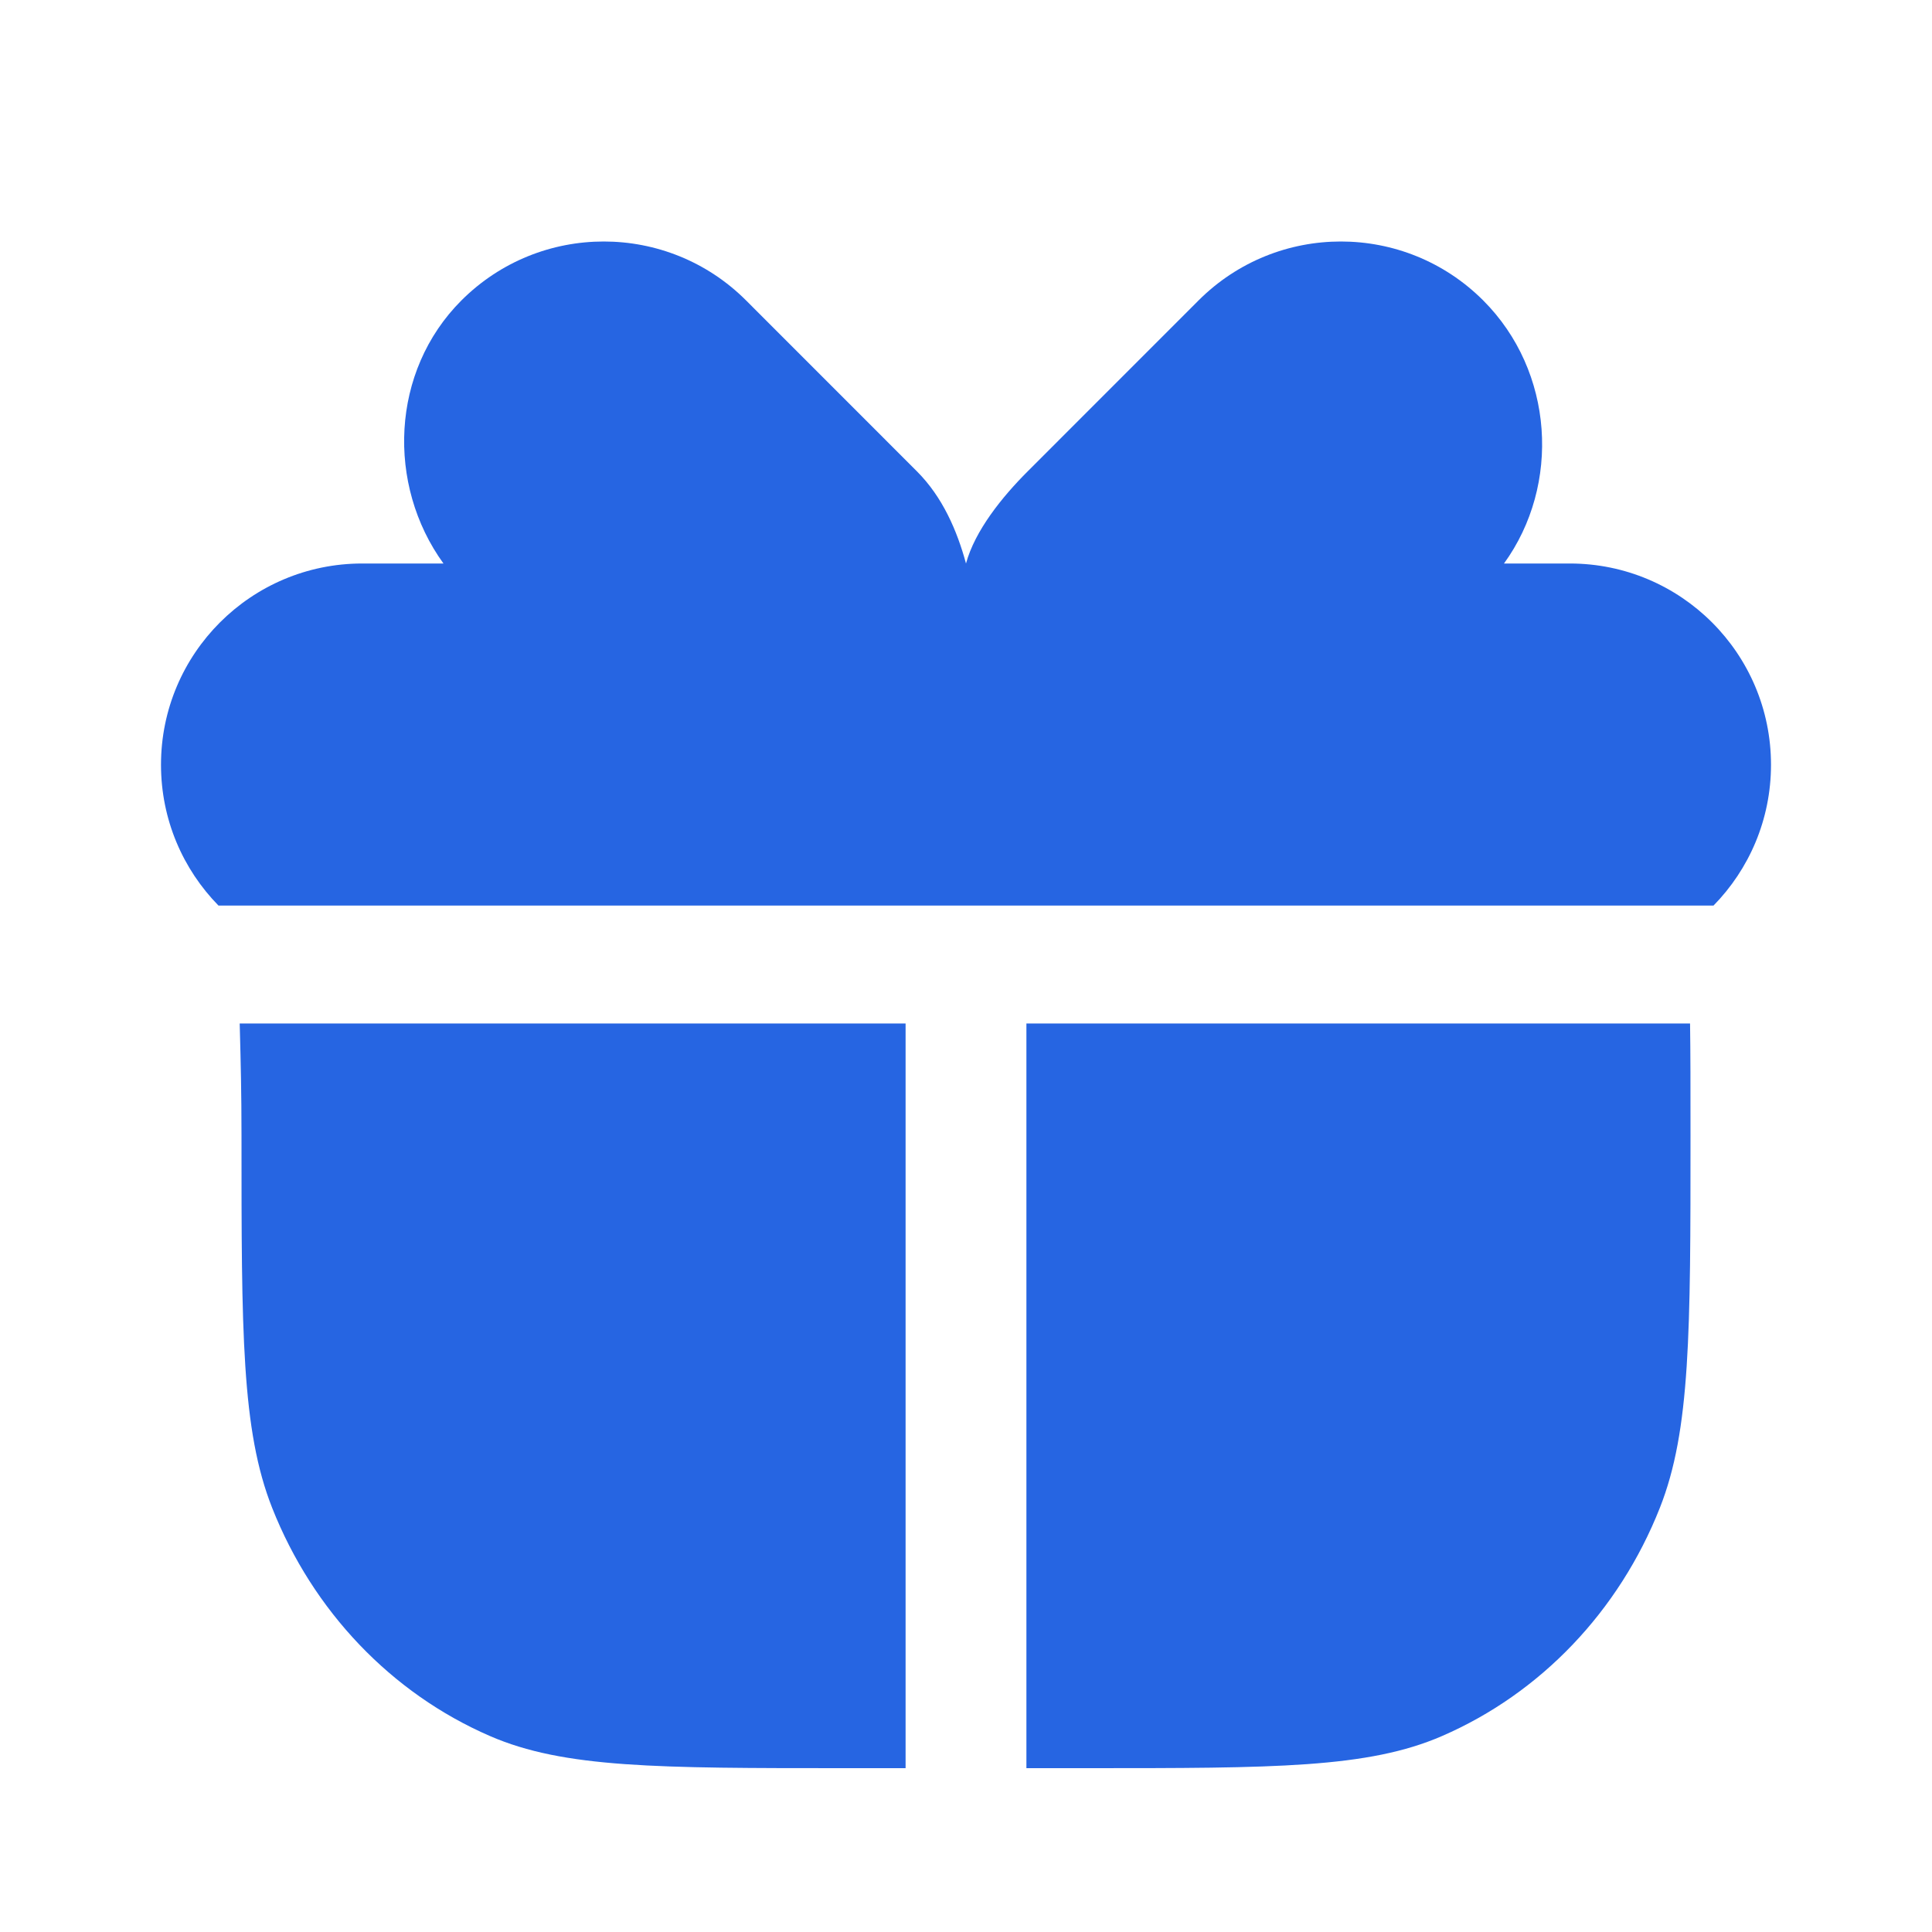 <?xml version="1.0" encoding="UTF-8"?> <svg xmlns="http://www.w3.org/2000/svg" width="30" height="30" viewBox="0 0 30 30" fill="none"> <path d="M18.611 4.665L15.96 7.317C15.56 7.716 15.138 8.241 15 8.75C14.862 8.241 14.636 7.716 14.236 7.317L11.585 4.665C10.364 3.445 8.386 3.445 7.165 4.665C6.064 5.766 6.001 7.528 6.886 8.75L15 8.75L5.625 8.75C3.899 8.75 2.5 10.149 2.5 11.875C2.5 12.727 2.841 13.499 3.393 14.062H14.994L15 14.062L15.006 14.062H26.607C27.159 13.499 27.5 12.727 27.5 11.875C27.5 10.149 26.101 8.75 24.375 8.75L23.031 8.75L23.354 8.75C24.239 7.528 24.132 5.766 23.031 4.665C21.81 3.445 19.832 3.445 18.611 4.665Z" fill="#2665E2"></path> <path d="M3.726 16.044L3.722 15.893H14.062V27.456H13.125C10.213 27.456 8.757 27.456 7.608 26.957C6.077 26.293 4.86 25.018 4.226 23.414C3.75 22.21 3.75 20.684 3.75 17.634C3.75 16.966 3.737 16.464 3.726 16.044Z" fill="#2665E2"></path> <path d="M22.392 26.957C21.243 27.456 19.787 27.456 16.875 27.456H15.938V15.893H26.243C26.25 16.343 26.25 16.883 26.25 17.634C26.25 20.685 26.25 22.21 25.774 23.414C25.14 25.018 23.923 26.293 22.392 26.957Z" fill="#2665E2"></path> </svg> 